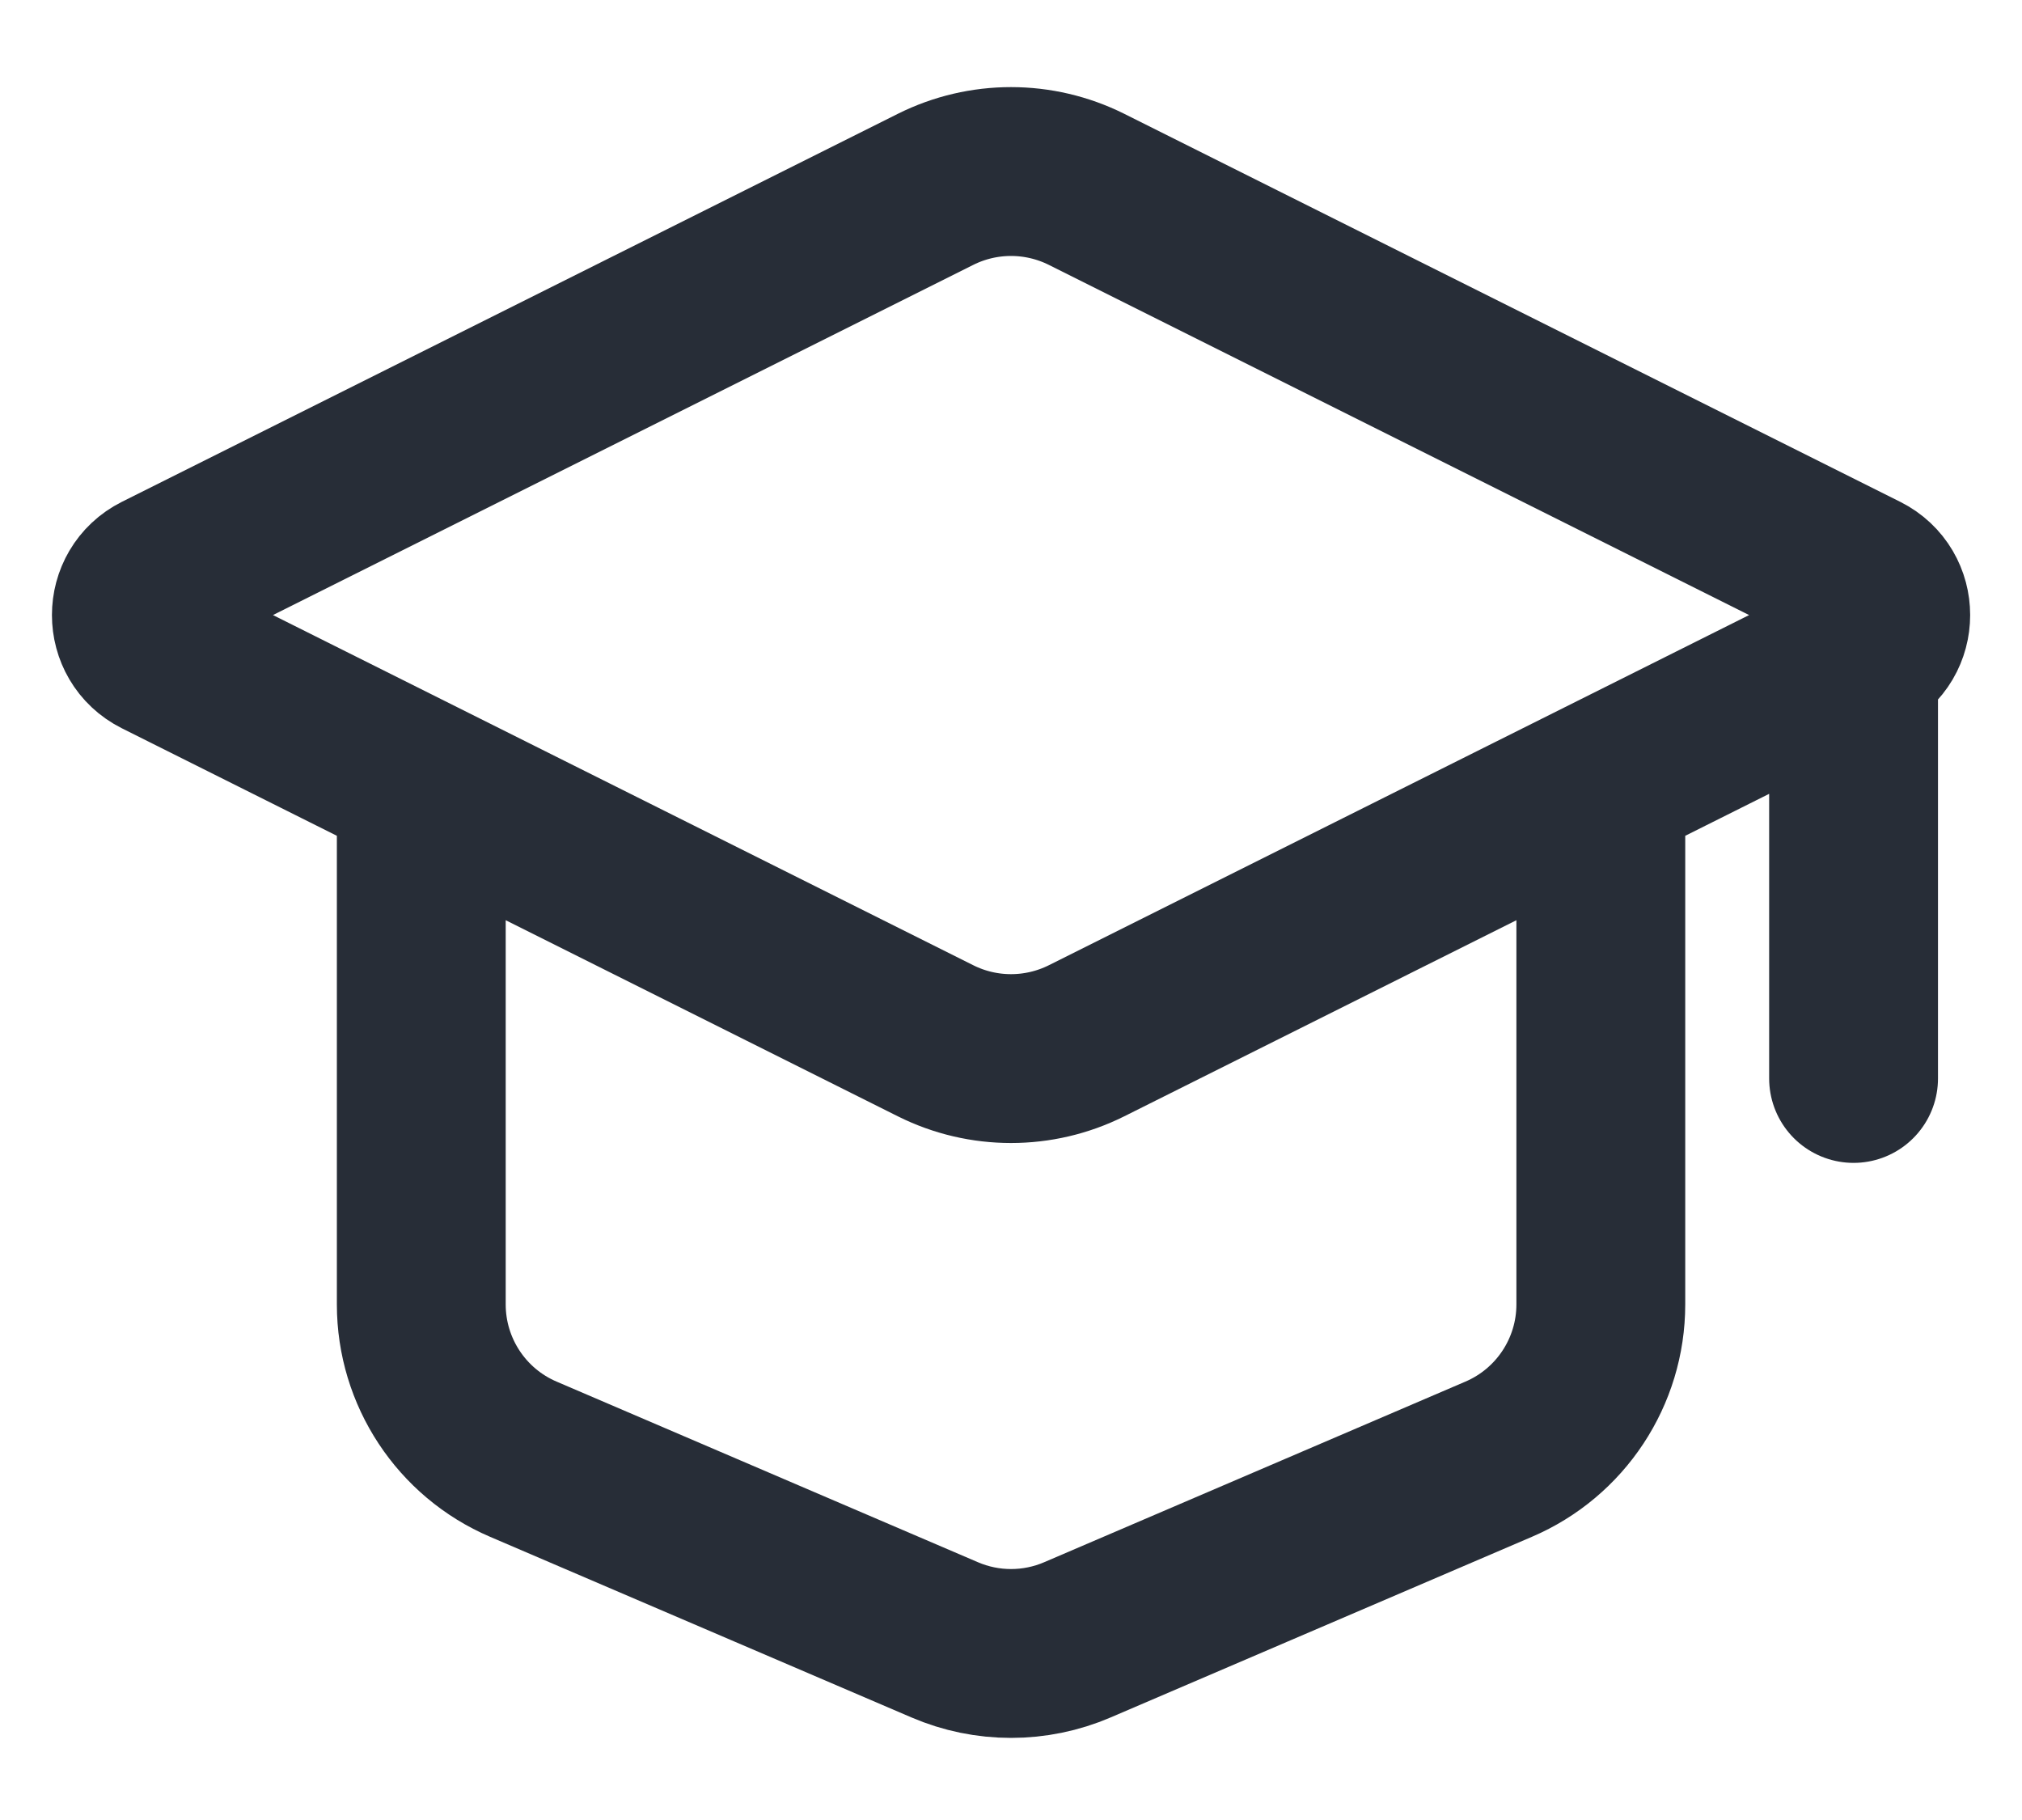 <svg width="20" height="18" viewBox="0 0 20 18" fill="none" xmlns="http://www.w3.org/2000/svg">
<path d="M4.167 8.166V12.901C4.167 13.567 4.564 14.17 5.177 14.432L9.344 16.218C9.763 16.398 10.238 16.398 10.657 16.218L14.823 14.432C15.436 14.17 15.834 13.567 15.834 12.901V8.166M18.334 6.5V10.666M1.579 5.71L9.255 1.872C9.724 1.638 10.276 1.638 10.746 1.872L18.422 5.71C18.729 5.864 18.729 6.302 18.422 6.456L10.746 10.294C10.276 10.528 9.724 10.528 9.255 10.294L1.579 6.456C1.272 6.302 1.272 5.864 1.579 5.71Z" stroke="#272D37" stroke-width="1.67" stroke-linecap="round"/>
</svg>
